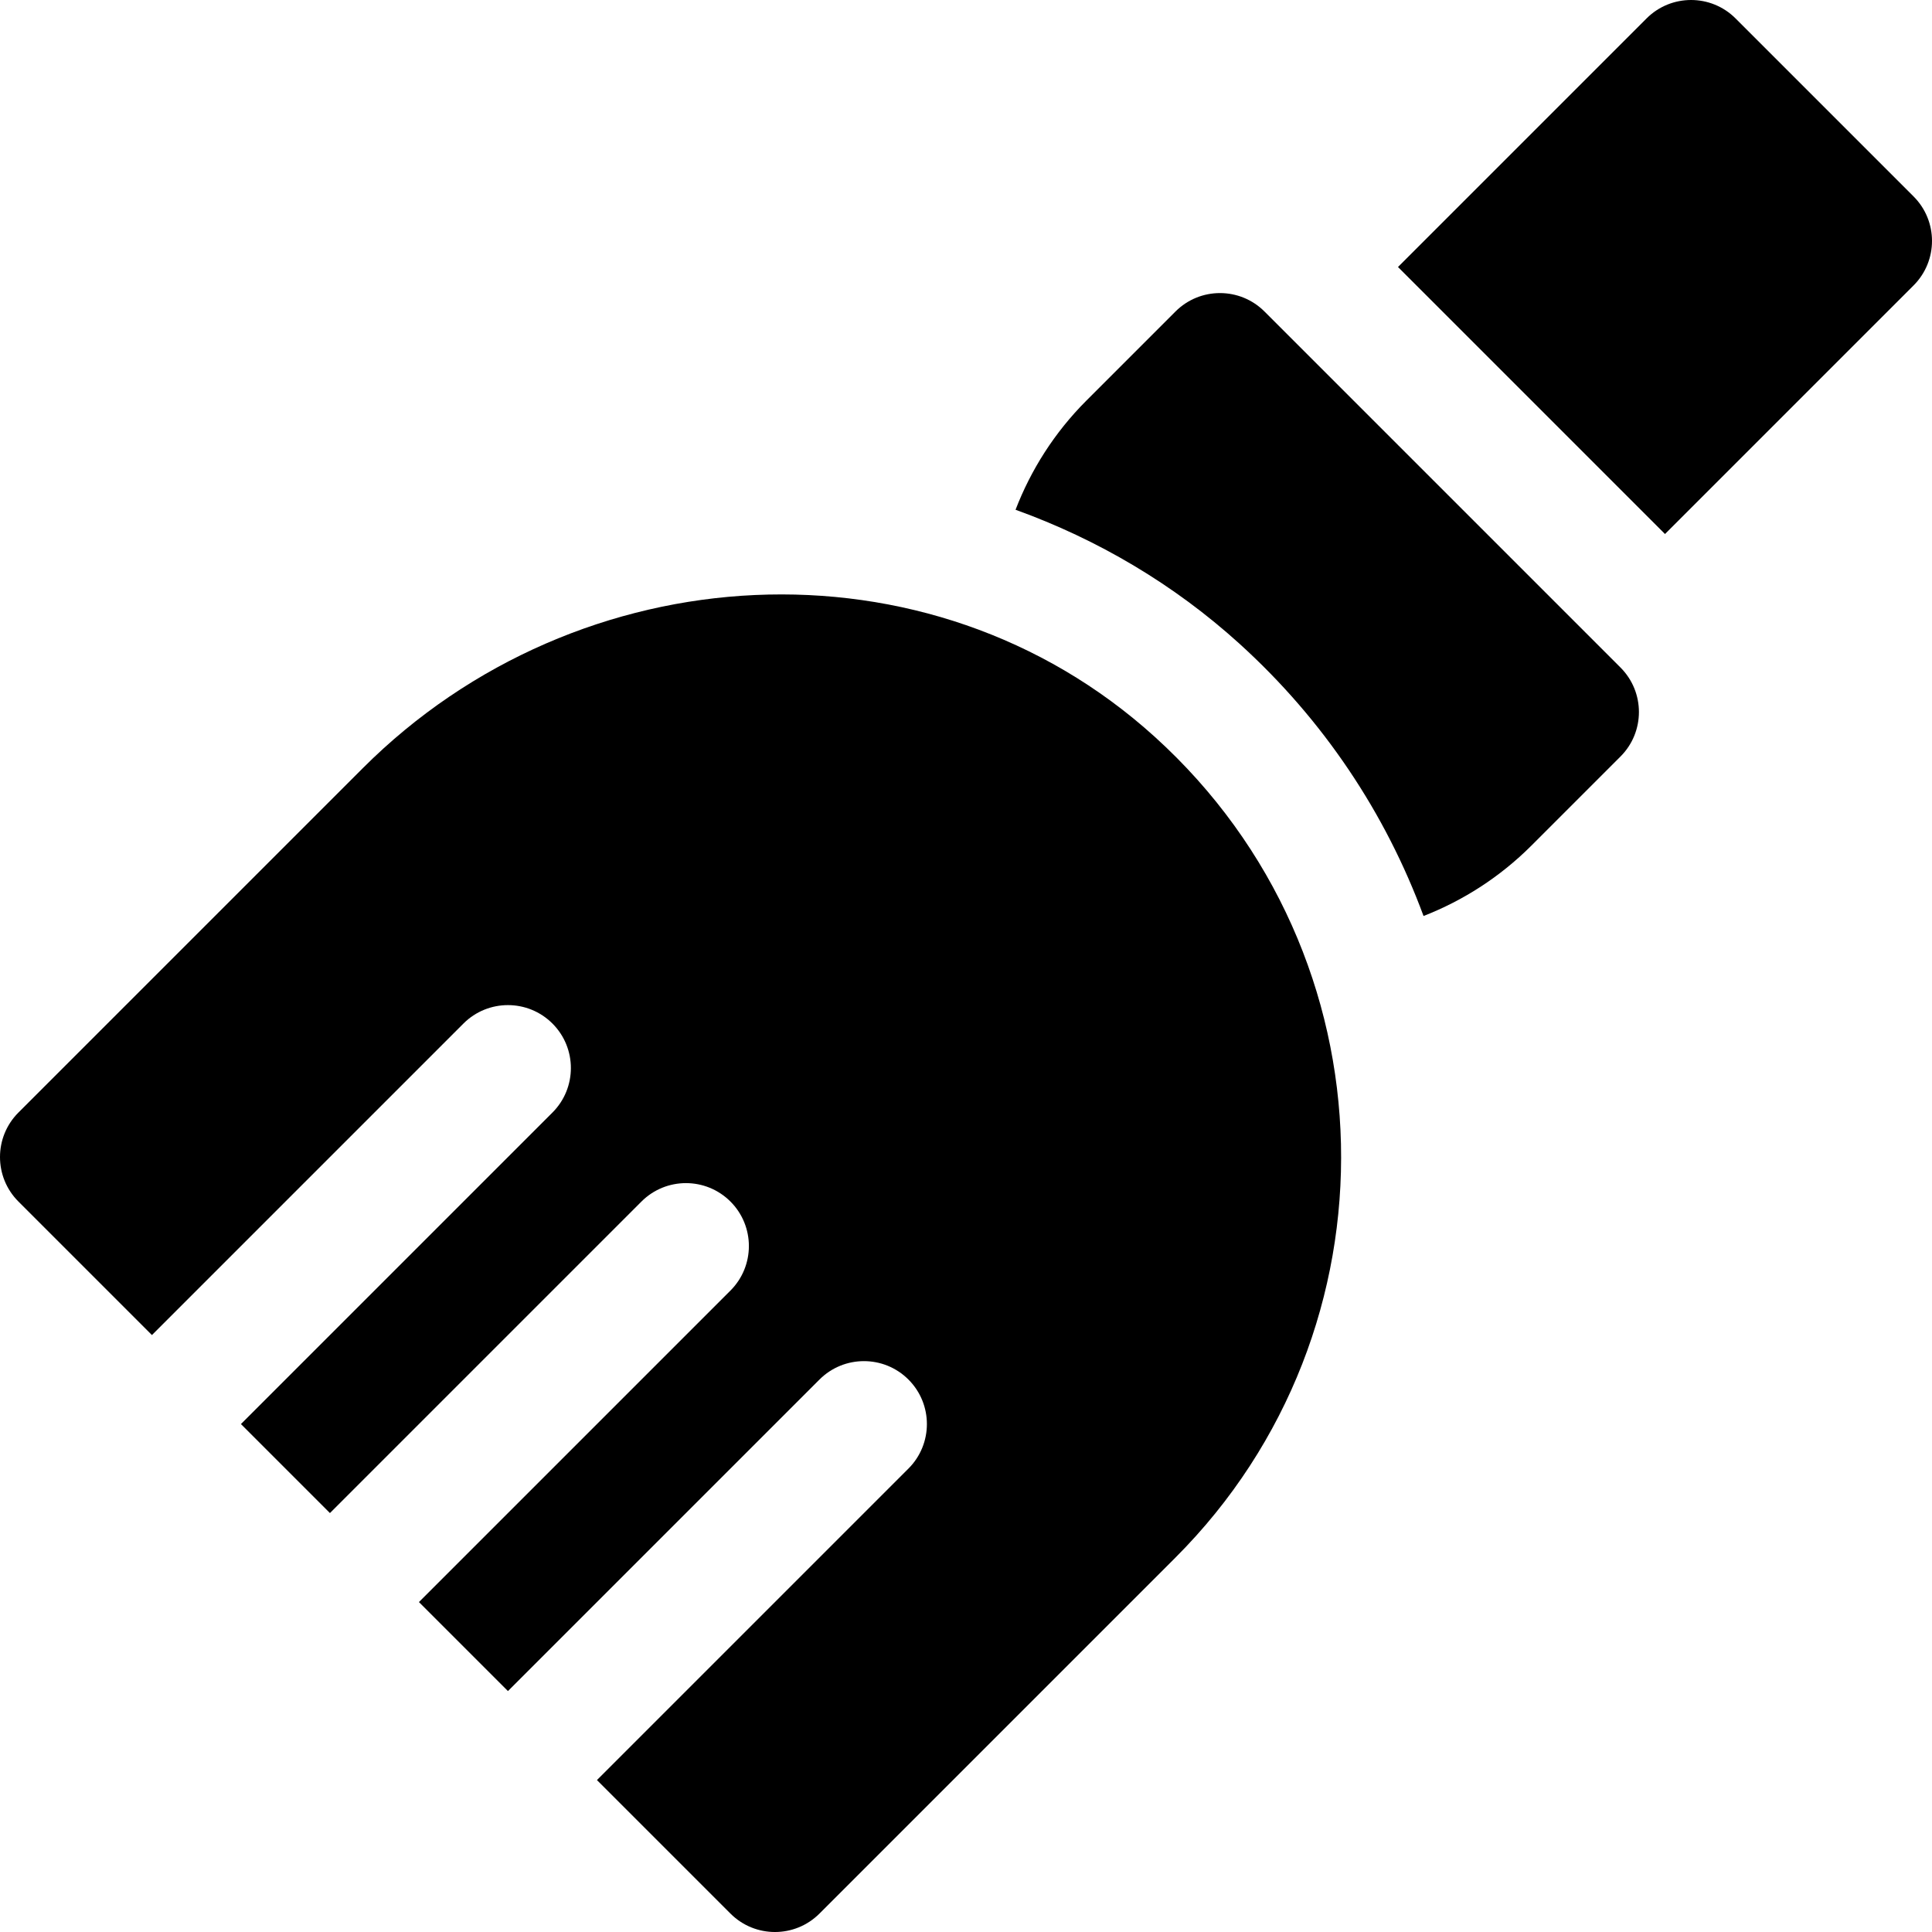 <?xml version="1.0" encoding="iso-8859-1"?>
<!-- Uploaded to: SVG Repo, www.svgrepo.com, Generator: SVG Repo Mixer Tools -->
<svg fill="#000000" height="800px" width="800px" version="1.1" id="Layer_1" xmlns="http://www.w3.org/2000/svg" xmlns:xlink="http://www.w3.org/1999/xlink" 
	 viewBox="0 0 512 512" xml:space="preserve">
<g>
	<g>
		<path d="M429.447,176.901L335.1,82.554c-6.513-6.513-17.073-6.513-23.587,0l-23.587,23.587
			c-8.506,8.505-14.733,18.405-18.795,28.949c21.776,7.856,41.958,19.749,59.306,35.47c22.3,20.201,38.734,44.908,48.818,72.188
			c10.416-4.066,20.192-10.262,28.606-18.675l23.587-23.587C435.961,193.974,435.961,183.415,429.447,176.901z"/>
	</g>
</g>
<g>
	<g>
		<path d="M306.042,195.28c-59.825-54.209-152.798-48.803-209.885,8.284L4.885,294.835c-6.513,6.513-6.513,17.073,0,23.587
			l35.38,35.38l82.553-82.553c6.513-6.513,17.073-6.513,23.587,0c6.513,6.513,6.513,17.073,0,23.587l-82.553,82.553l23.586,23.587
			l82.553-82.553c6.513-6.513,17.073-6.513,23.587,0c6.513,6.513,6.513,17.073,0,23.587l-82.553,82.553l23.587,23.587l82.553-82.553
			c6.513-6.513,17.073-6.513,23.587,0c6.513,6.513,6.513,17.073,0,23.587l-82.553,82.553l35.38,35.38
			c6.513,6.513,17.073,6.513,23.586,0l94.347-94.347C371.813,352.469,369.989,253.224,306.042,195.28z"/>
	</g>
</g>
<g>
	<g>
		<path d="M507.115,52.058L459.942,4.885c-6.513-6.513-17.073-6.513-23.587,0L370.48,70.76l70.761,70.761l65.874-65.876
			C513.628,69.131,513.628,58.572,507.115,52.058z"/>
	</g>
</g>
</svg>